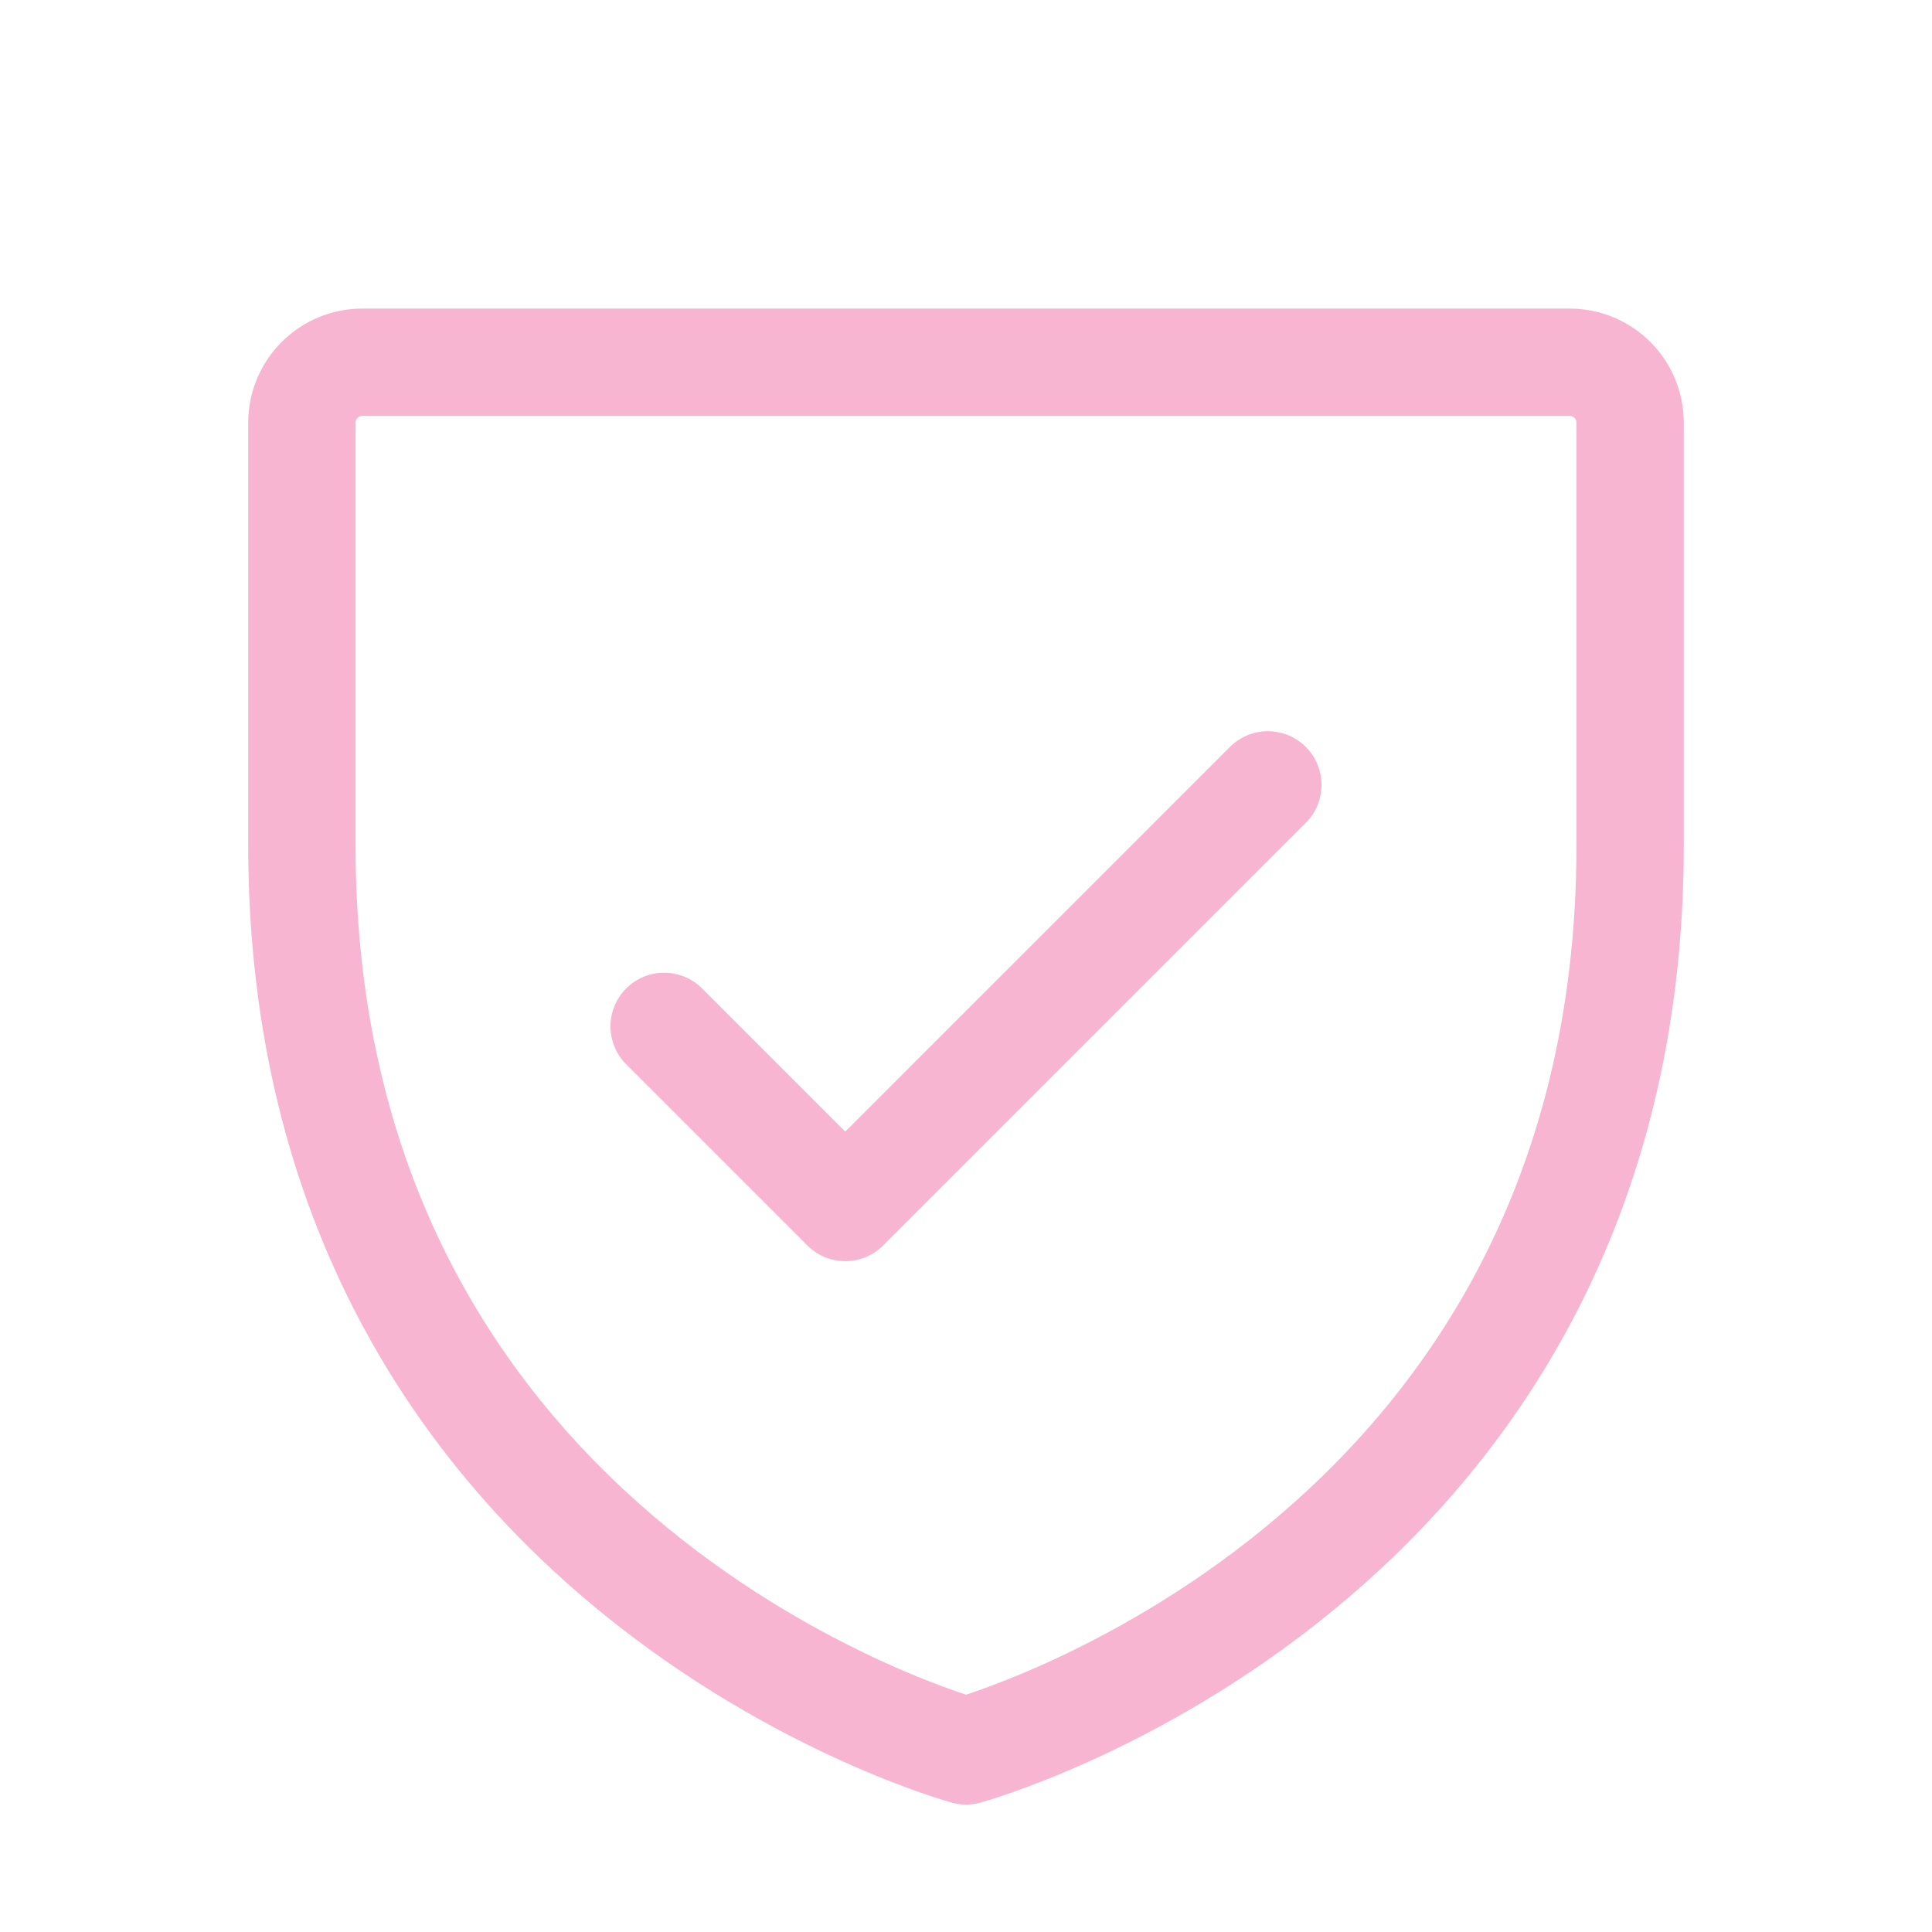 <svg xmlns="http://www.w3.org/2000/svg" fill="none" viewBox="0 0 36 36" height="36" width="36">
<path stroke-linejoin="round" stroke-linecap="round" stroke-width="2" stroke="#F7B5D2" d="M30.375 15.75V7.875C30.375 7.577 30.256 7.29 30.046 7.08C29.834 6.869 29.548 6.75 29.25 6.75H6.75C6.452 6.75 6.165 6.869 5.955 7.08C5.744 7.29 5.625 7.577 5.625 7.875V15.75C5.625 29.25 18 32.625 18 32.625C18 32.625 30.375 29.25 30.375 15.75Z"></path>
<path stroke-linejoin="round" stroke-linecap="round" stroke-width="2" stroke="#F7B5D2" d="M12.375 19.125L15.75 22.5L23.625 14.625"></path>
</svg>
